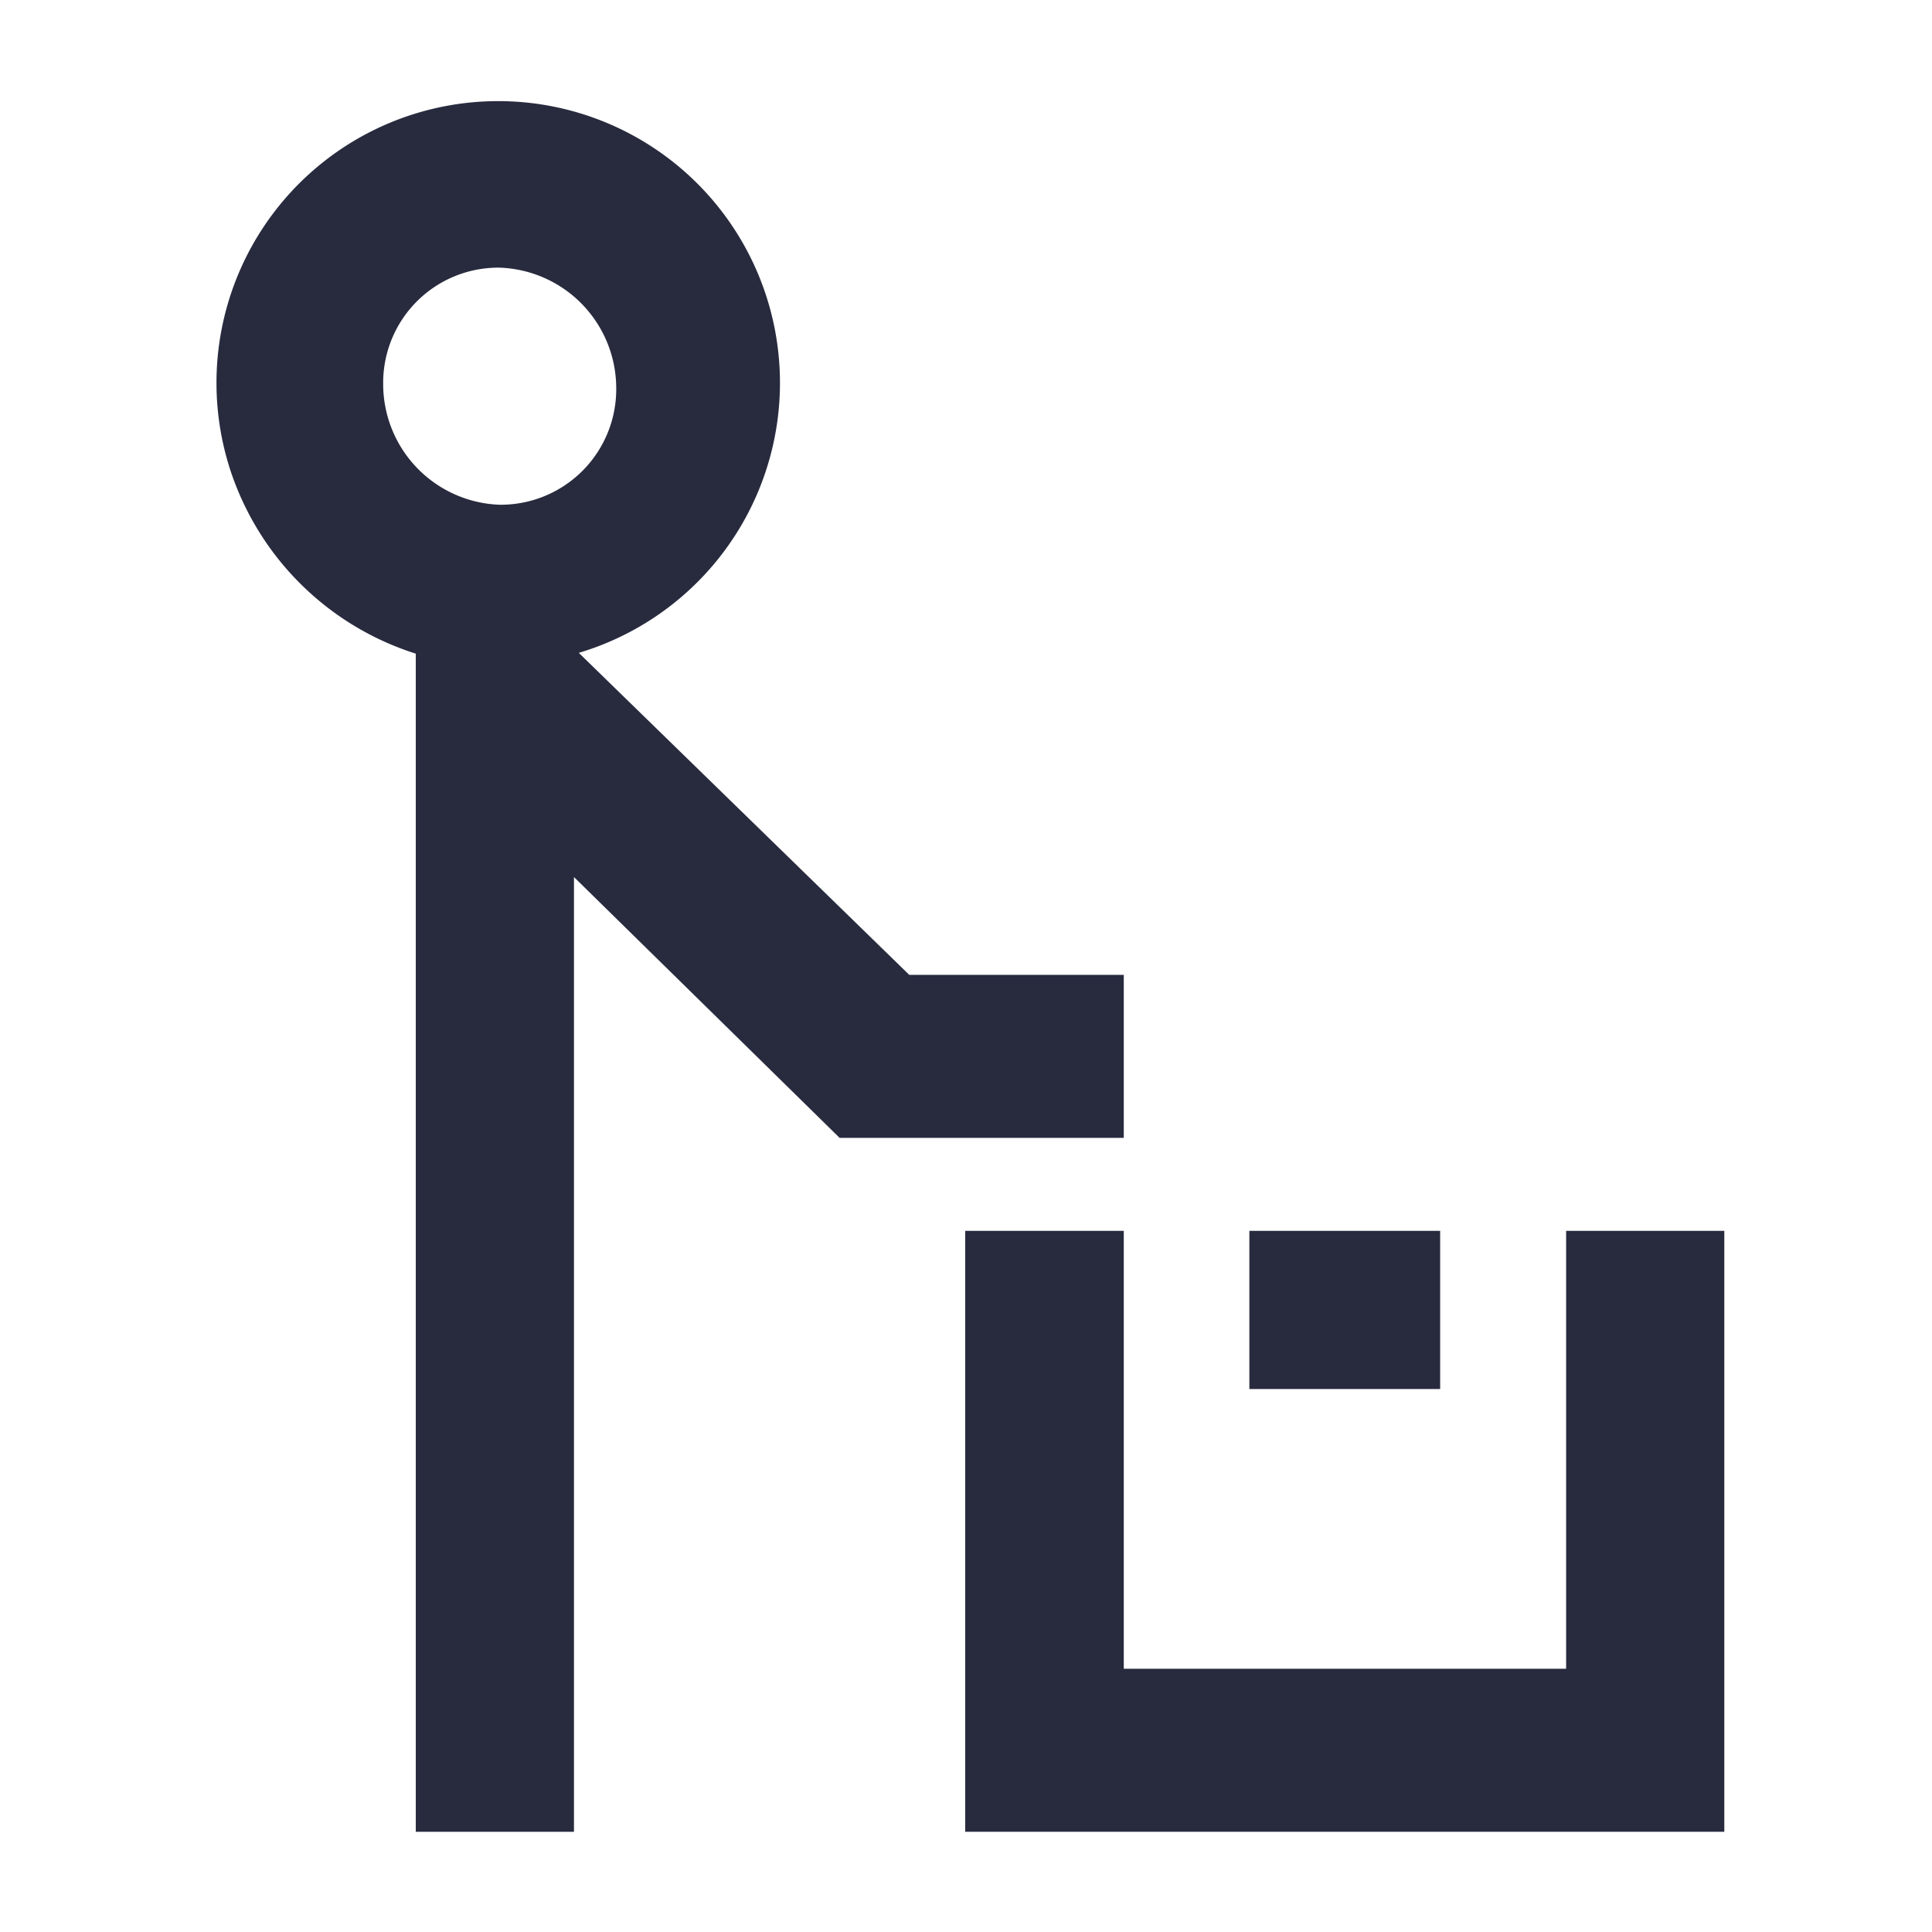 <svg id="Icons" xmlns="http://www.w3.org/2000/svg" width="48" height="48" viewBox="0 0 48 48"><defs><style>.cls-1{fill:#282b3e;}</style></defs><polygon class="cls-1" points="38.91 30.58 38.91 41.46 27.92 41.46 27.92 30.58 23.98 30.58 23.98 45.51 42.84 45.51 42.84 30.58 38.91 30.58"/><rect class="cls-1" x="31.04" y="30.58" width="4.74" height="3.93"/><path class="cls-1" d="M28,24.22H22.59l-8.21-8A7,7,0,1,0,5.7,11.61a7.11,7.11,0,0,0,4.63,4.63V45.51h3.93V21.79l6.6,6.48h7.06V24.22ZM12.41,12.54h0a3,3,0,0,1-2.89-3,2.86,2.86,0,0,1,2.89-2.89,3,3,0,0,1,2.9,3,2.87,2.87,0,0,1-2.9,2.89Z"/></svg>